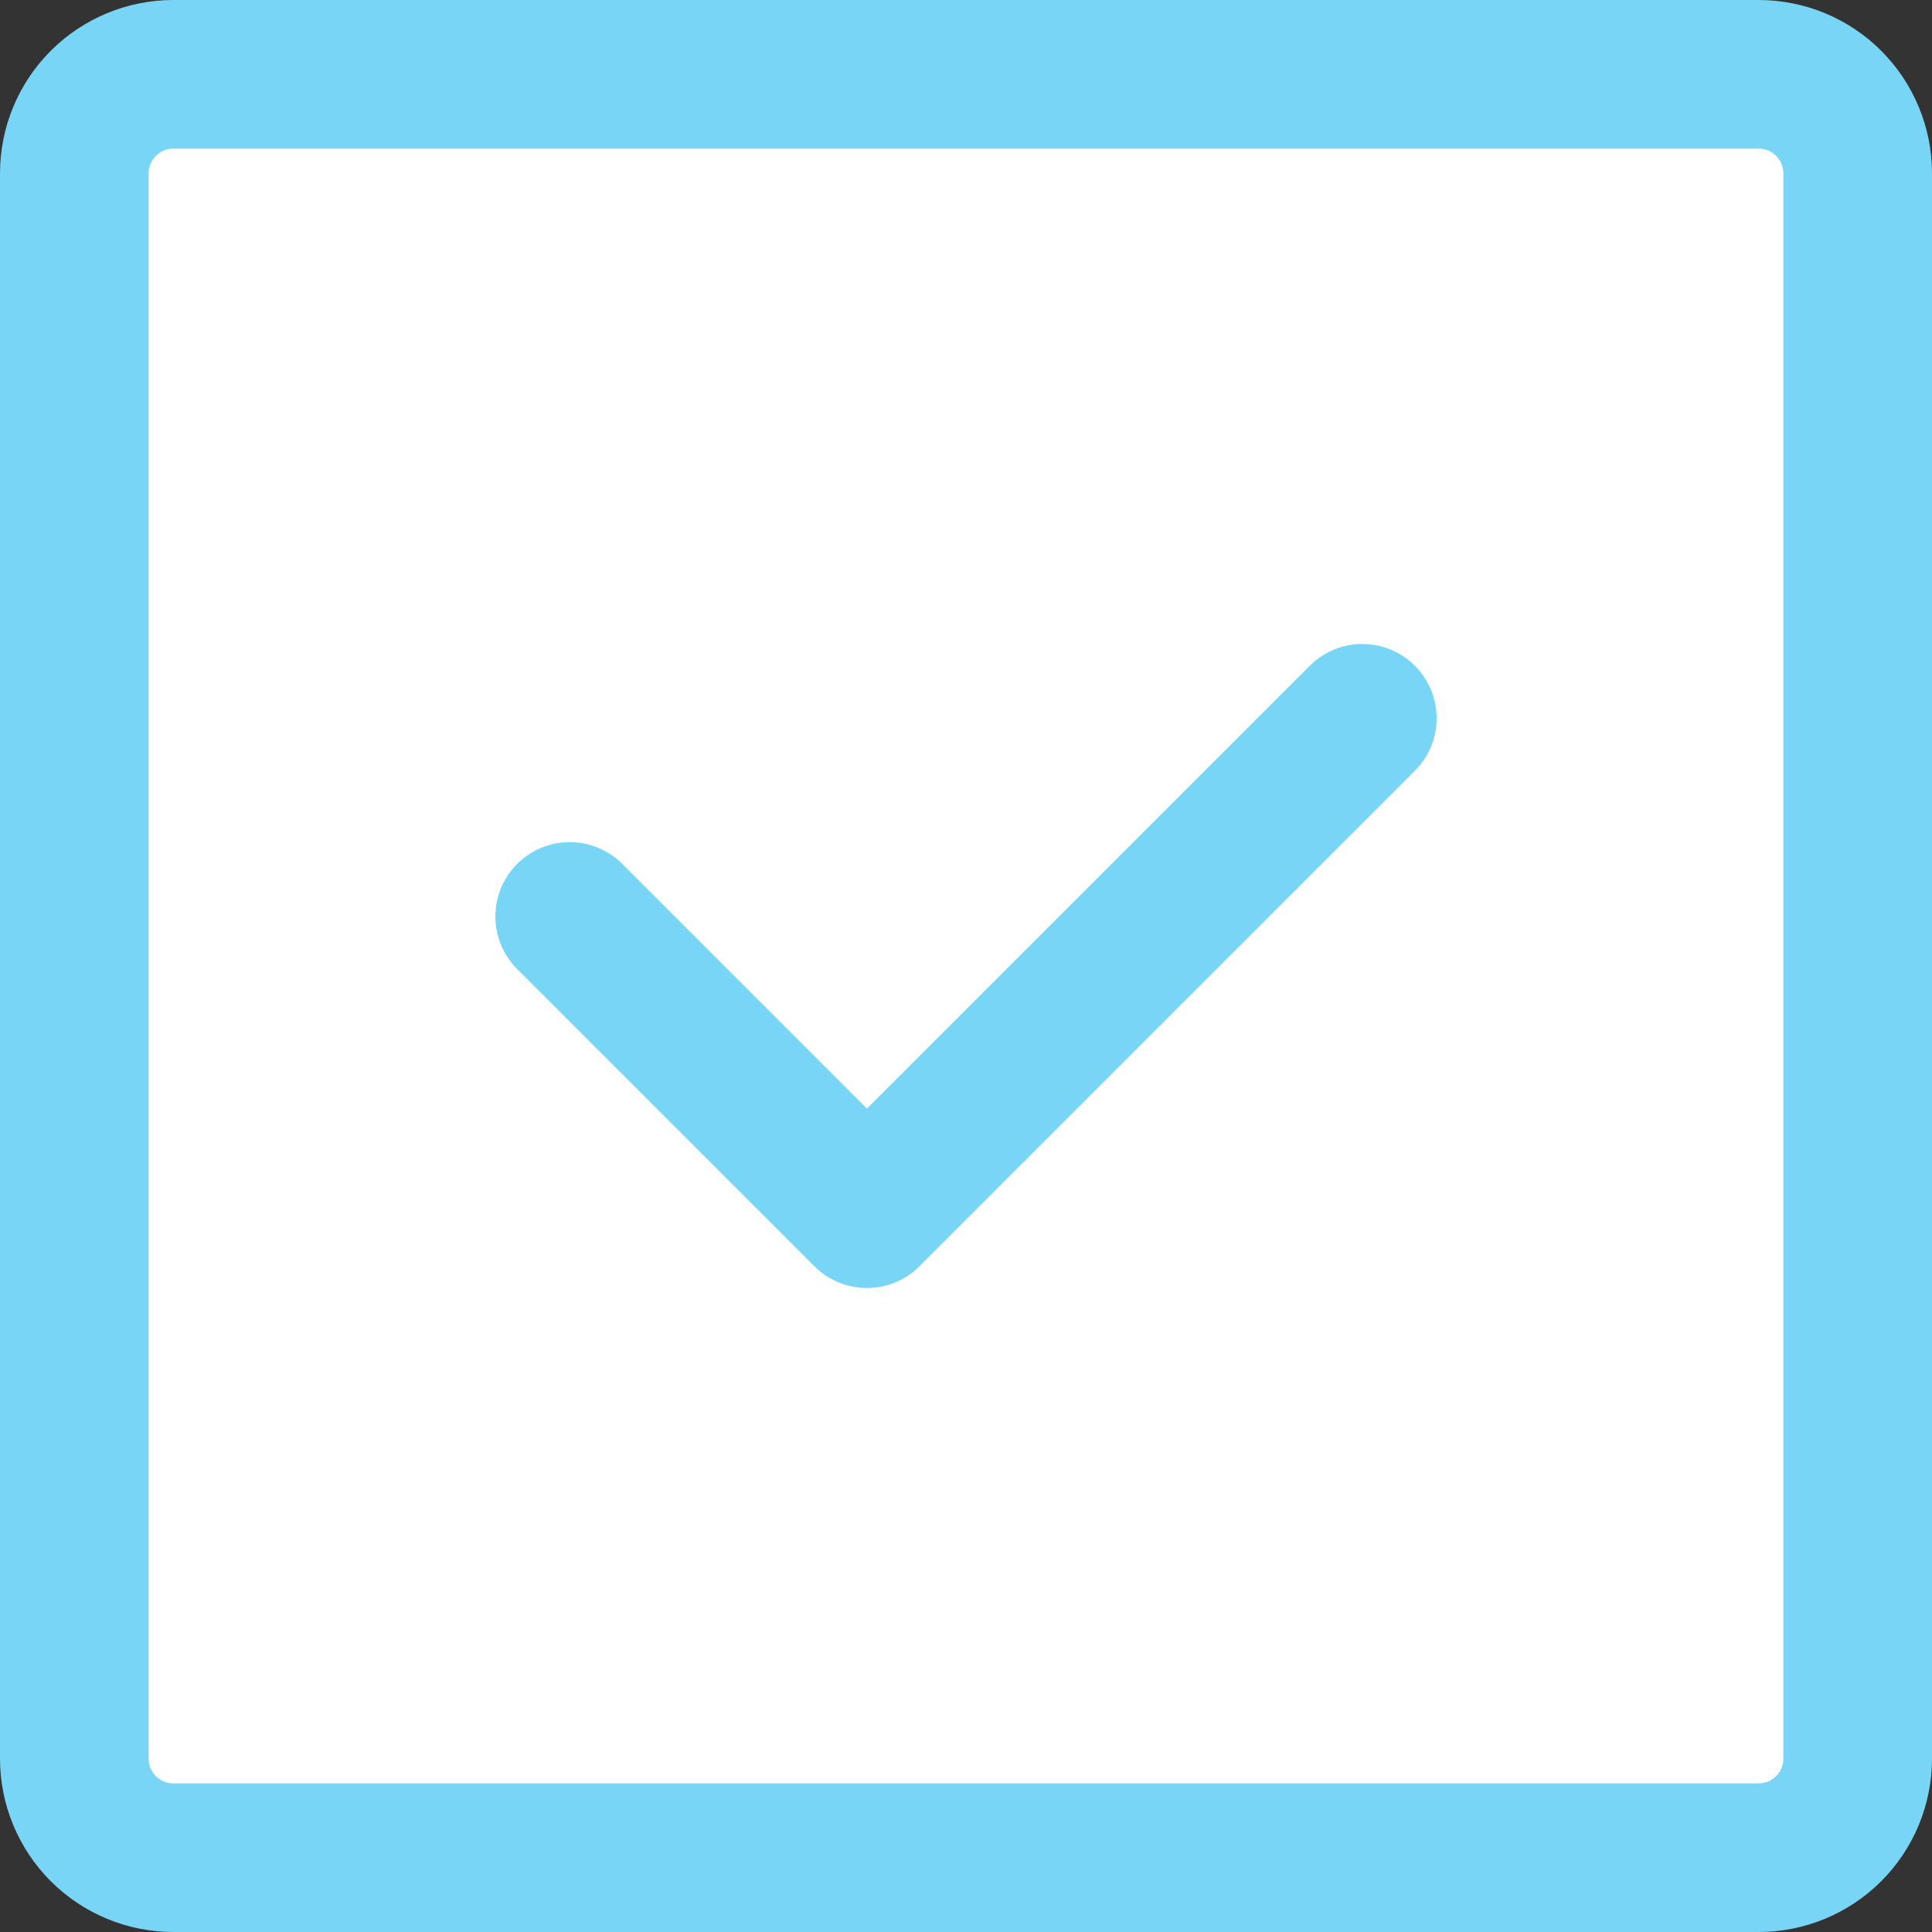 <?xml version="1.0" encoding="UTF-8"?> <svg xmlns="http://www.w3.org/2000/svg" width="650" height="650" viewBox="0 0 650 650" fill="none"><rect x="0" y="0" width="650" height="650" fill="#333333" stroke="none"/><path d="M591.667 625H58.333C49.493 625 41.014 621.488 34.763 615.237C28.512 608.986 25 600.507 25 591.667V58.333C25 49.493 28.512 41.014 34.763 34.763C41.014 28.512 49.493 25 58.333 25H591.667C600.507 25 608.986 28.512 615.237 34.763C621.488 41.014 625 49.493 625 58.333V591.667C625 600.507 621.488 608.986 615.237 615.237C608.986 621.488 600.507 625 591.667 625ZM458.333 241.667L291.667 408.333L191.667 308.333" fill="white"></path><path d="M458.333 241.667L291.667 408.333L191.667 308.333M591.667 625H58.333C49.493 625 41.014 621.488 34.763 615.237C28.512 608.986 25 600.507 25 591.667V58.333C25 49.493 28.512 41.014 34.763 34.763C41.014 28.512 49.493 25 58.333 25H591.667C600.507 25 608.986 28.512 615.237 34.763C621.488 41.014 625 49.493 625 58.333V591.667C625 600.507 621.488 608.986 615.237 615.237C608.986 621.488 600.507 625 591.667 625Z" stroke="#79D5F5" stroke-width="50" stroke-linecap="round" stroke-linejoin="round"></path></svg> 